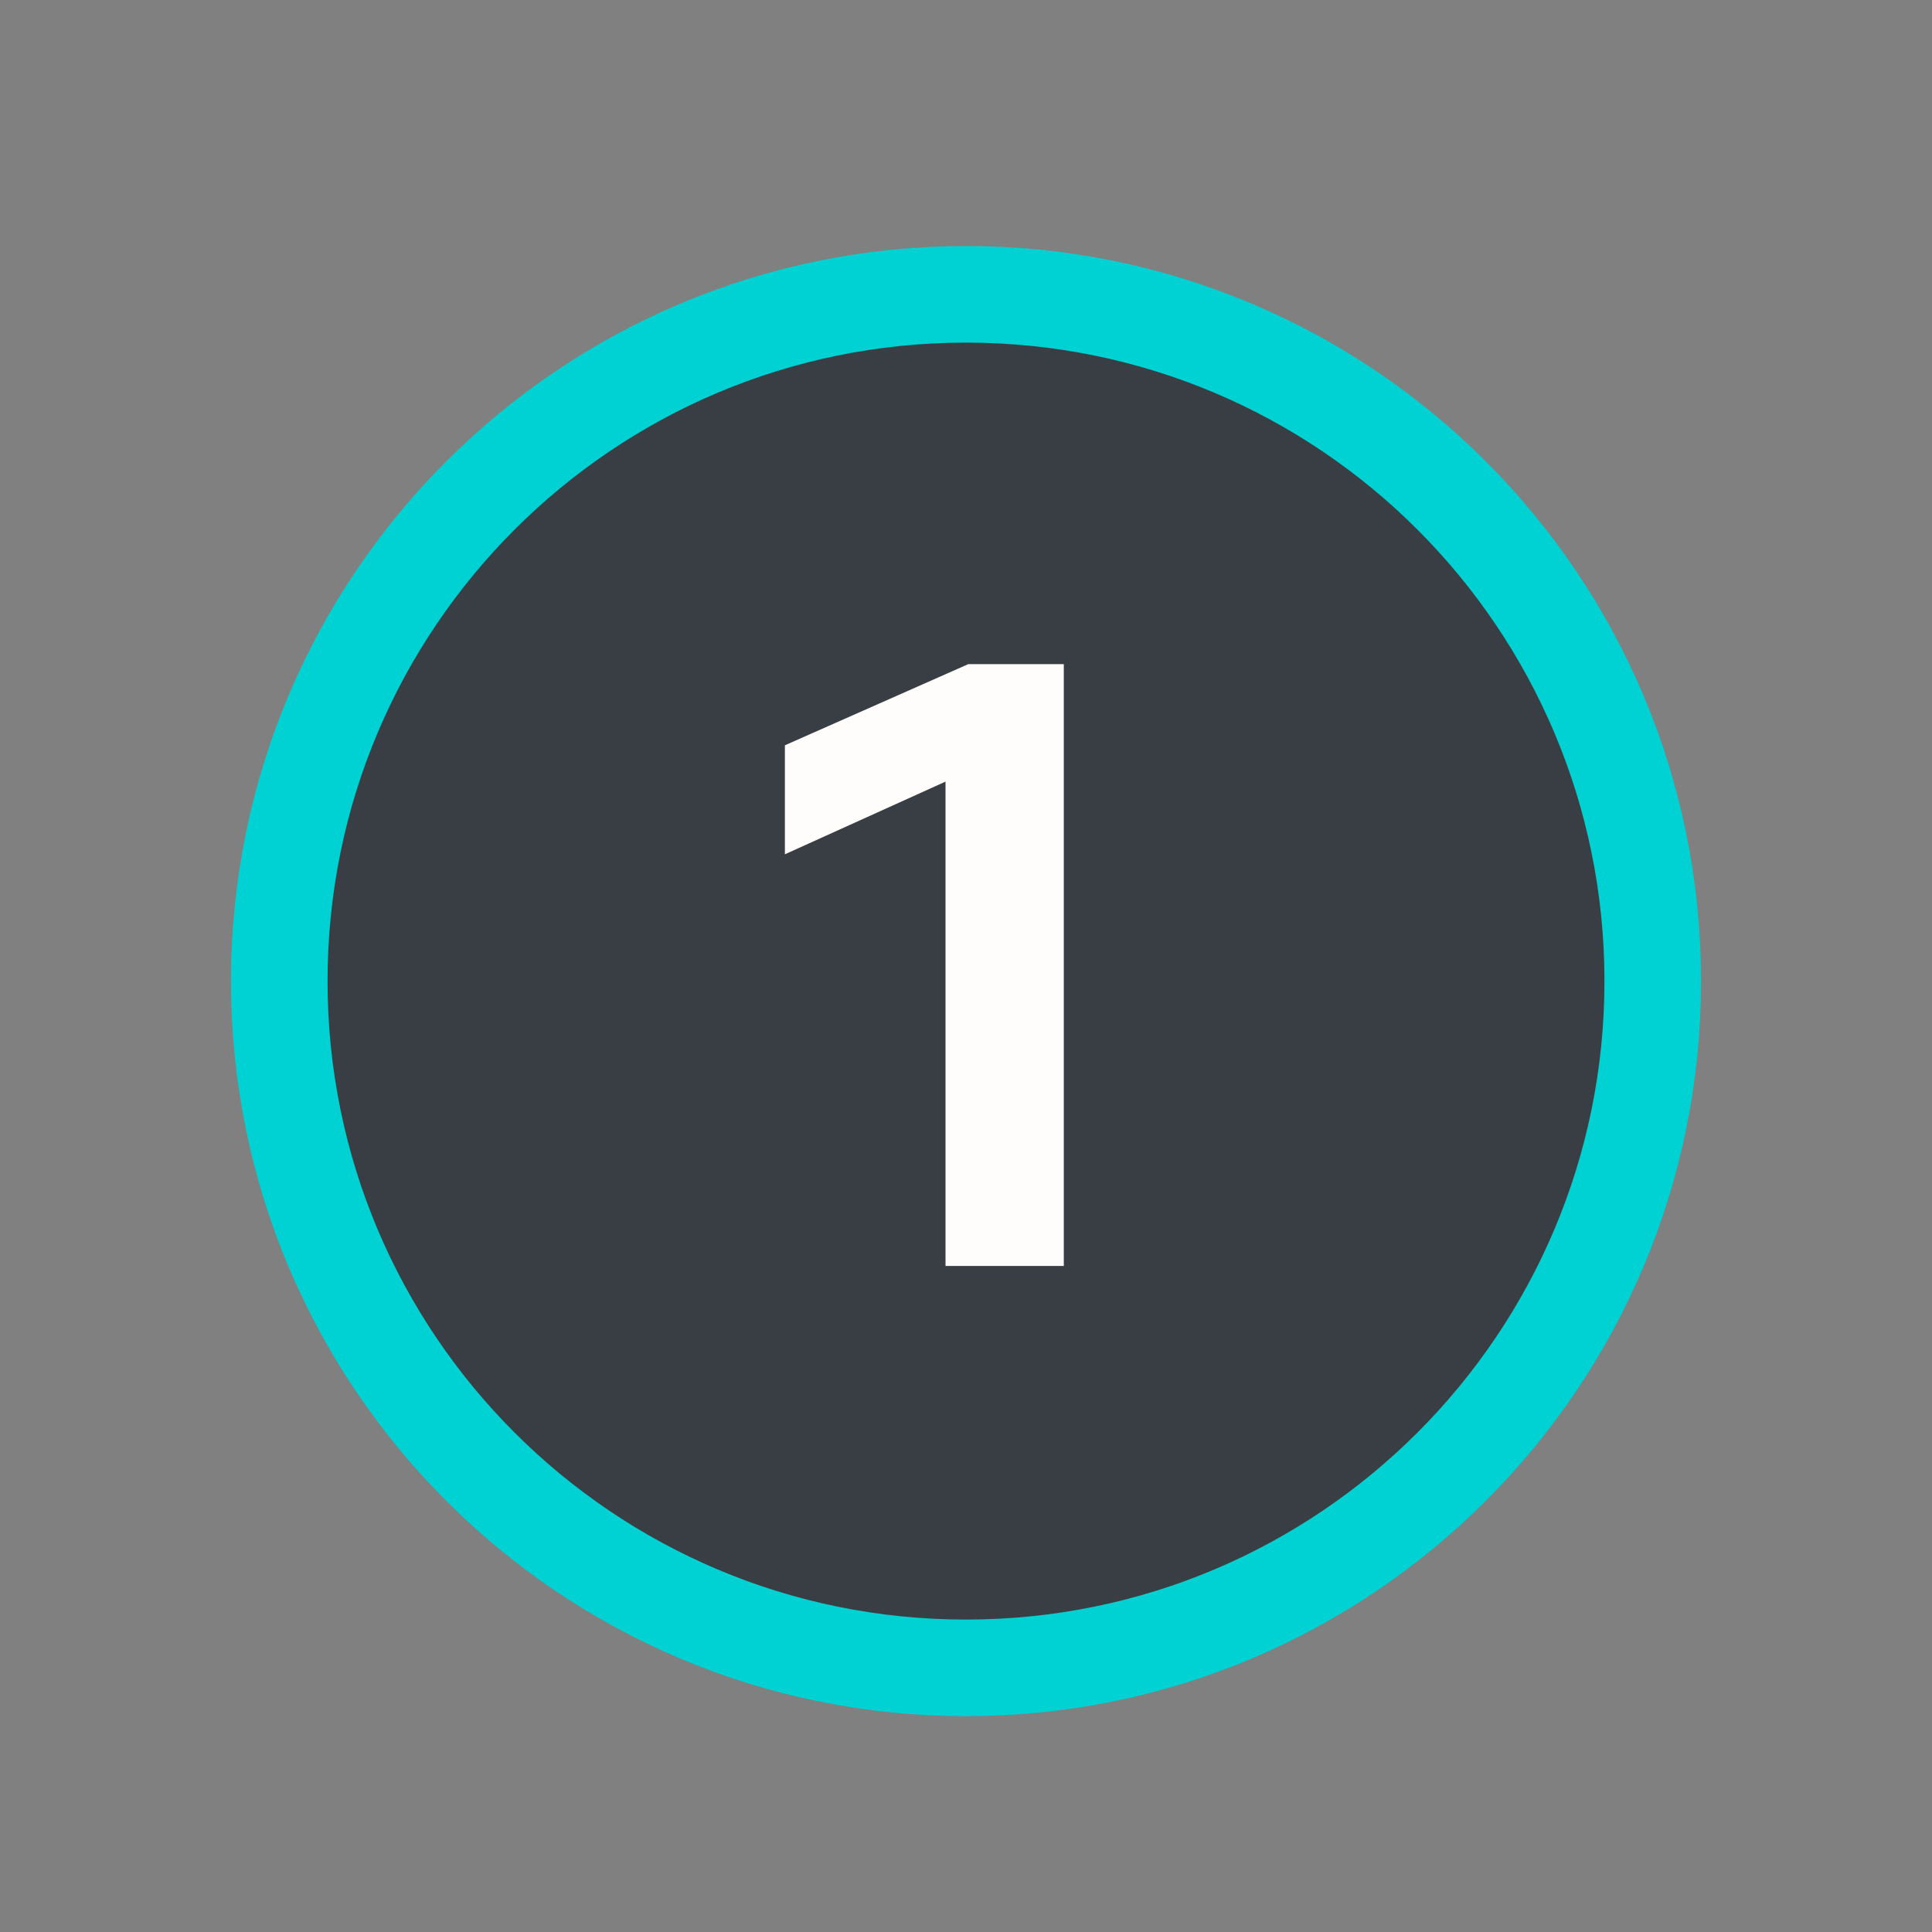 <svg xmlns="http://www.w3.org/2000/svg" width="50" height="50" fill="none" viewBox="0 0 50 50"><rect x="0" y="0" width="50" height="50" fill="#808080" stroke="none"/><path fill="#393e44" stroke="#00d1d2" stroke-width="2.5" d="M25 7.617c9.816 0 17.773 7.958 17.773 17.774S34.816 43.164 25 43.164 7.227 35.207 7.227 25.391 15.184 7.617 25 7.617Z"/><path fill="#fffdfb" d="m20.313 19.288 4.746-2.1h2.472v15.575H24.47V20.228l-4.157 1.881z"/></svg>